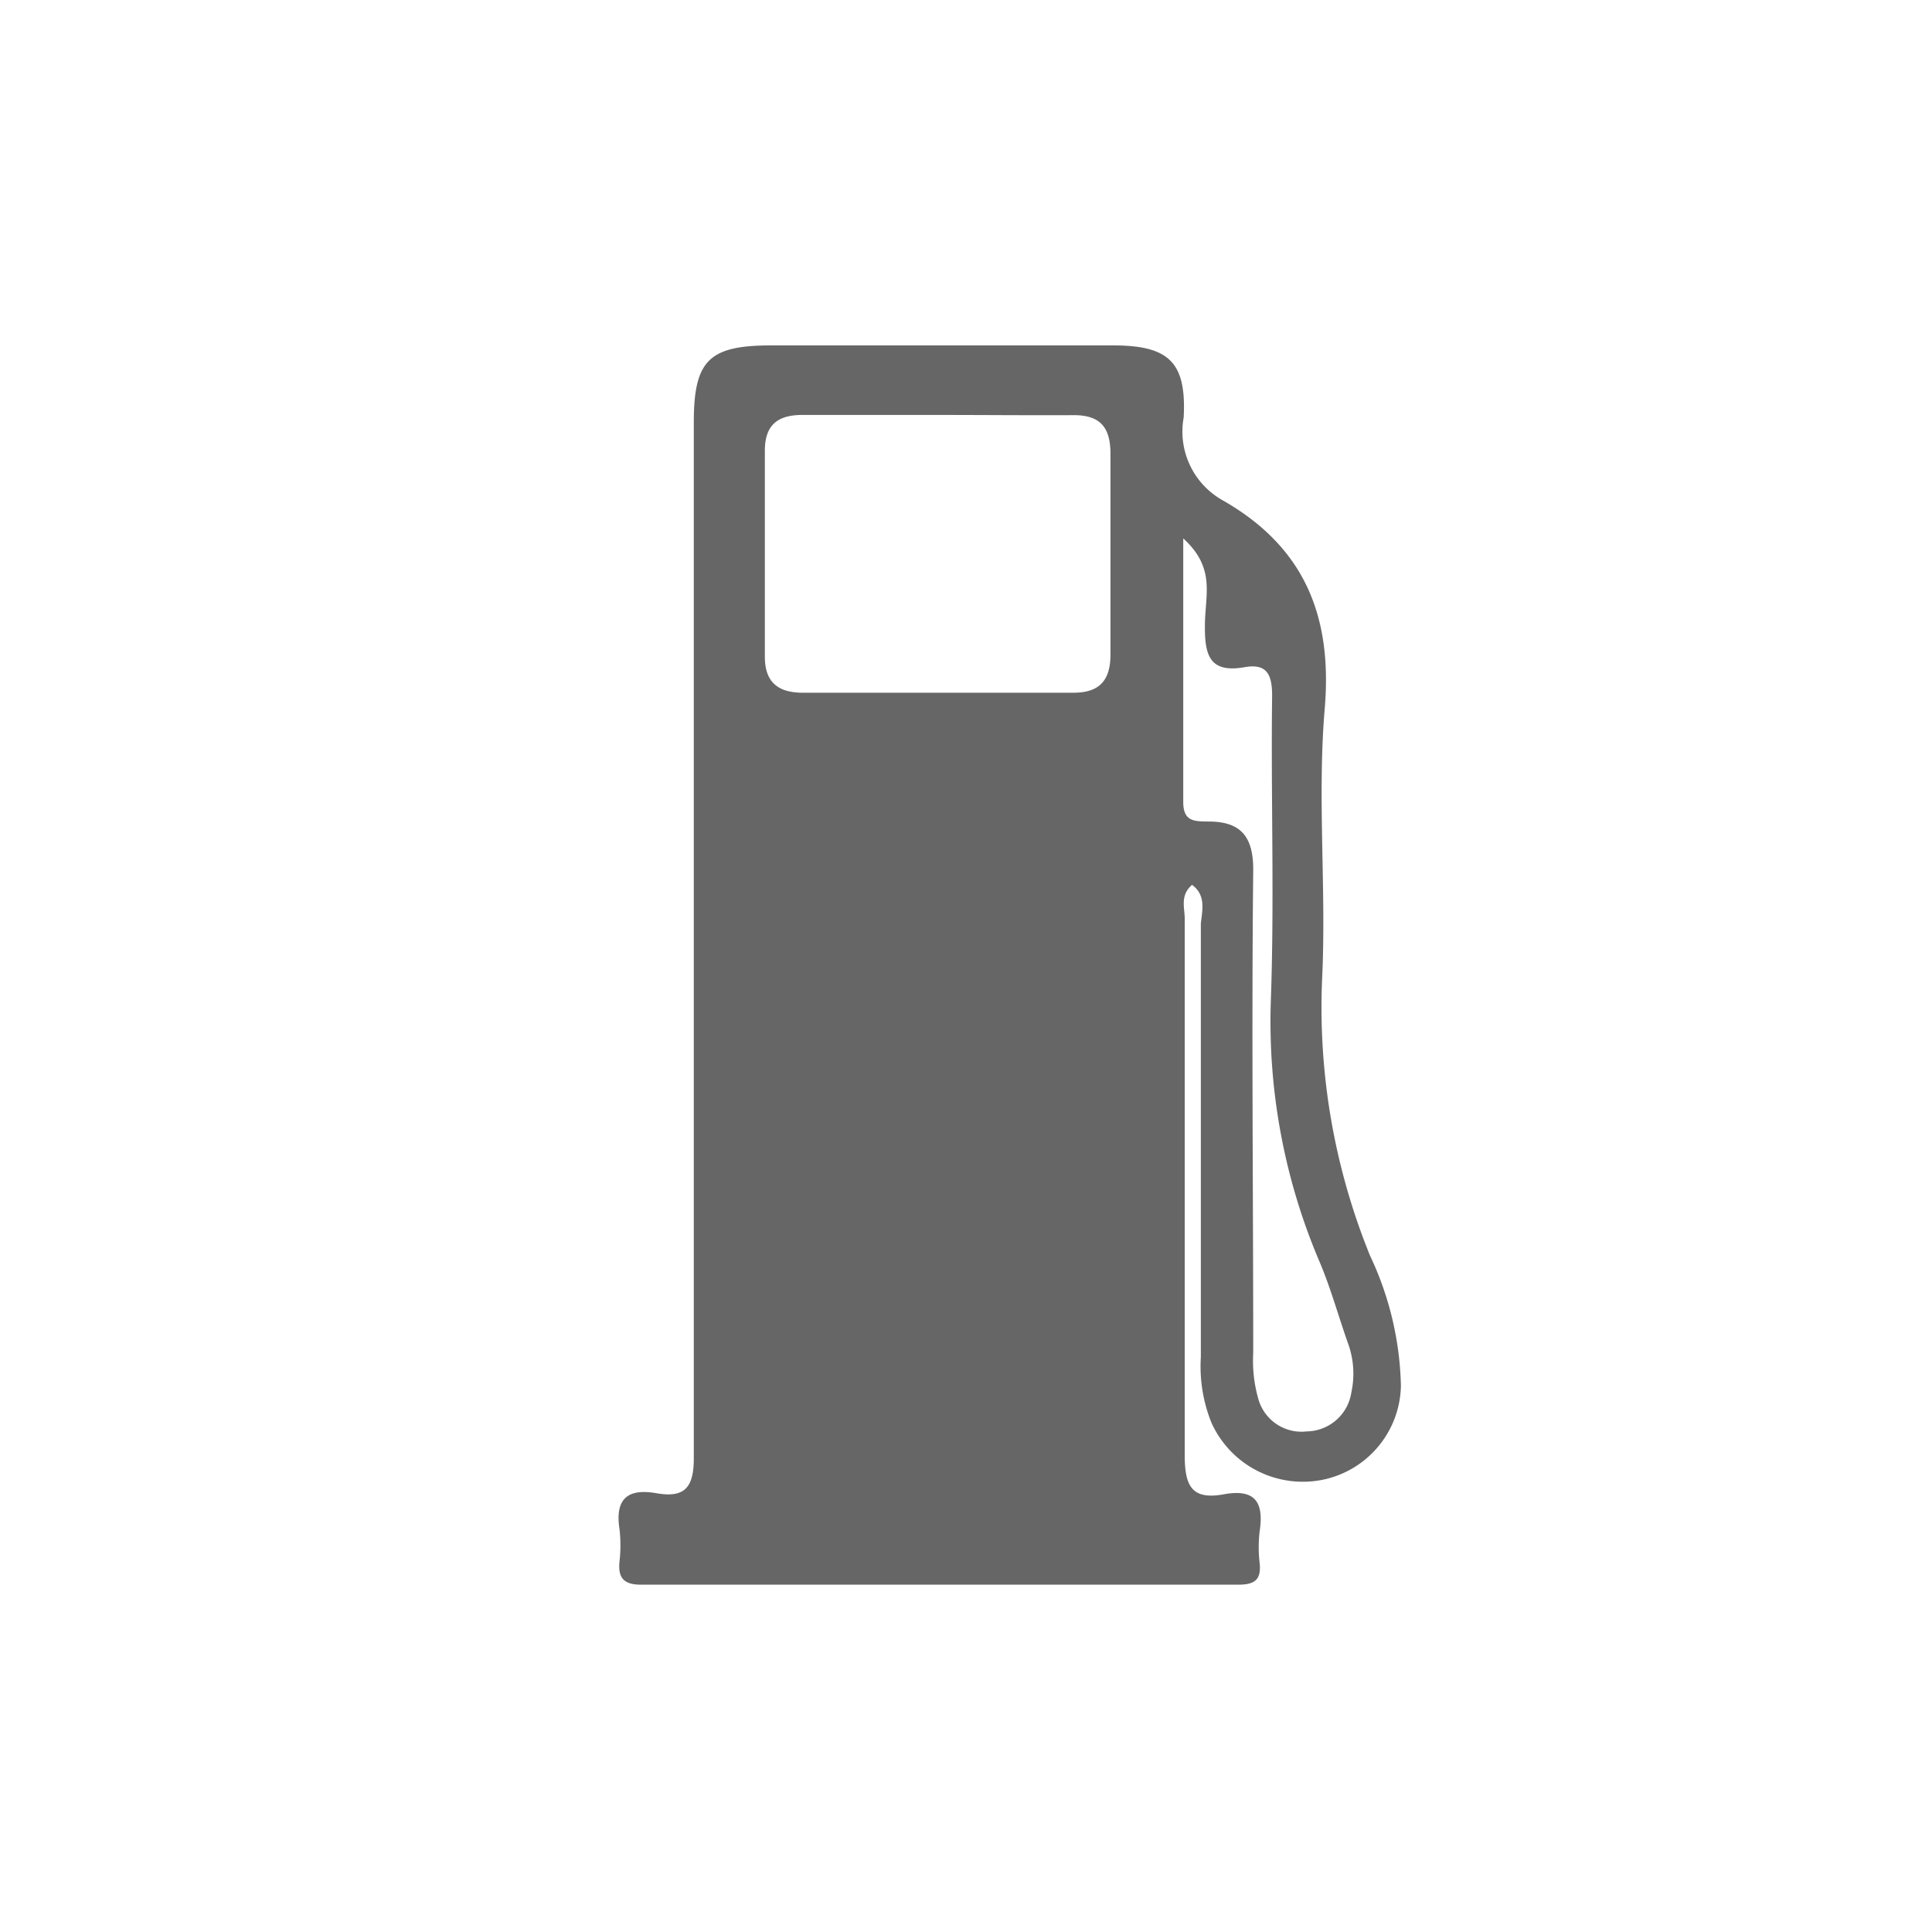 <svg id="Icones" xmlns="http://www.w3.org/2000/svg" viewBox="0 0 90 90"><defs><style>.cls-1{fill:#666;}</style></defs><title>icon-combustivel-cinza-cartrack</title><path class="cls-1" d="M55.53,41.22c-.57.49-.34,1.08-.34,1.58,0,8.34,0,16.67,0,25,0,1.44.34,2.08,1.82,1.81s1.87.39,1.67,1.72a6.3,6.3,0,0,0,0,1.49c.08.8-.26,1-1,1q-13.91,0-27.82,0c-.81,0-1.08-.32-1-1.09a6.63,6.63,0,0,0,0-1.49c-.22-1.4.36-1.92,1.72-1.68s1.75-.31,1.74-1.69c0-16.06,0-32.12,0-48.19,0-2.89.7-3.59,3.61-3.59H51.84c2.59,0,3.44.76,3.3,3.36A3.67,3.67,0,0,0,57,23.33c3.75,2.16,5.08,5.35,4.71,9.69-.35,4.17.08,8.39-.12,12.57a30.7,30.7,0,0,0,2.23,12.9,14.91,14.91,0,0,1,1.44,6.07,4.56,4.56,0,0,1-3.63,4.37,4.67,4.67,0,0,1-5.19-2.64,7,7,0,0,1-.5-3.07q0-10.1,0-20.2C56,42.43,56.2,41.71,55.53,41.22ZM43.66,19.33c-2.09,0-4.19,0-6.29,0-1.19,0-1.74.51-1.74,1.67v9.6c0,1.19.63,1.67,1.77,1.67H50c1.25,0,1.75-.6,1.73-1.86,0-3.09,0-6.18,0-9.27,0-1.25-.49-1.82-1.77-1.8C47.86,19.35,45.76,19.33,43.66,19.33Zm11.46,5.76c0,4.37,0,8.31,0,12.27,0,.93.54.9,1.18.91,1.46,0,2.09.66,2.08,2.26-.08,7.5,0,15,0,22.49a6.49,6.49,0,0,0,.23,2.12,2.09,2.09,0,0,0,2.27,1.54,2.13,2.13,0,0,0,2.07-1.81,4.13,4.13,0,0,0-.15-2.28c-.44-1.24-.79-2.52-1.3-3.74A28.51,28.51,0,0,1,59.2,46.63c.17-4.74,0-9.48.06-14.22,0-1-.25-1.51-1.28-1.33-1.65.29-1.87-.57-1.85-2S56.62,26.46,55.13,25.09Z"/></svg>